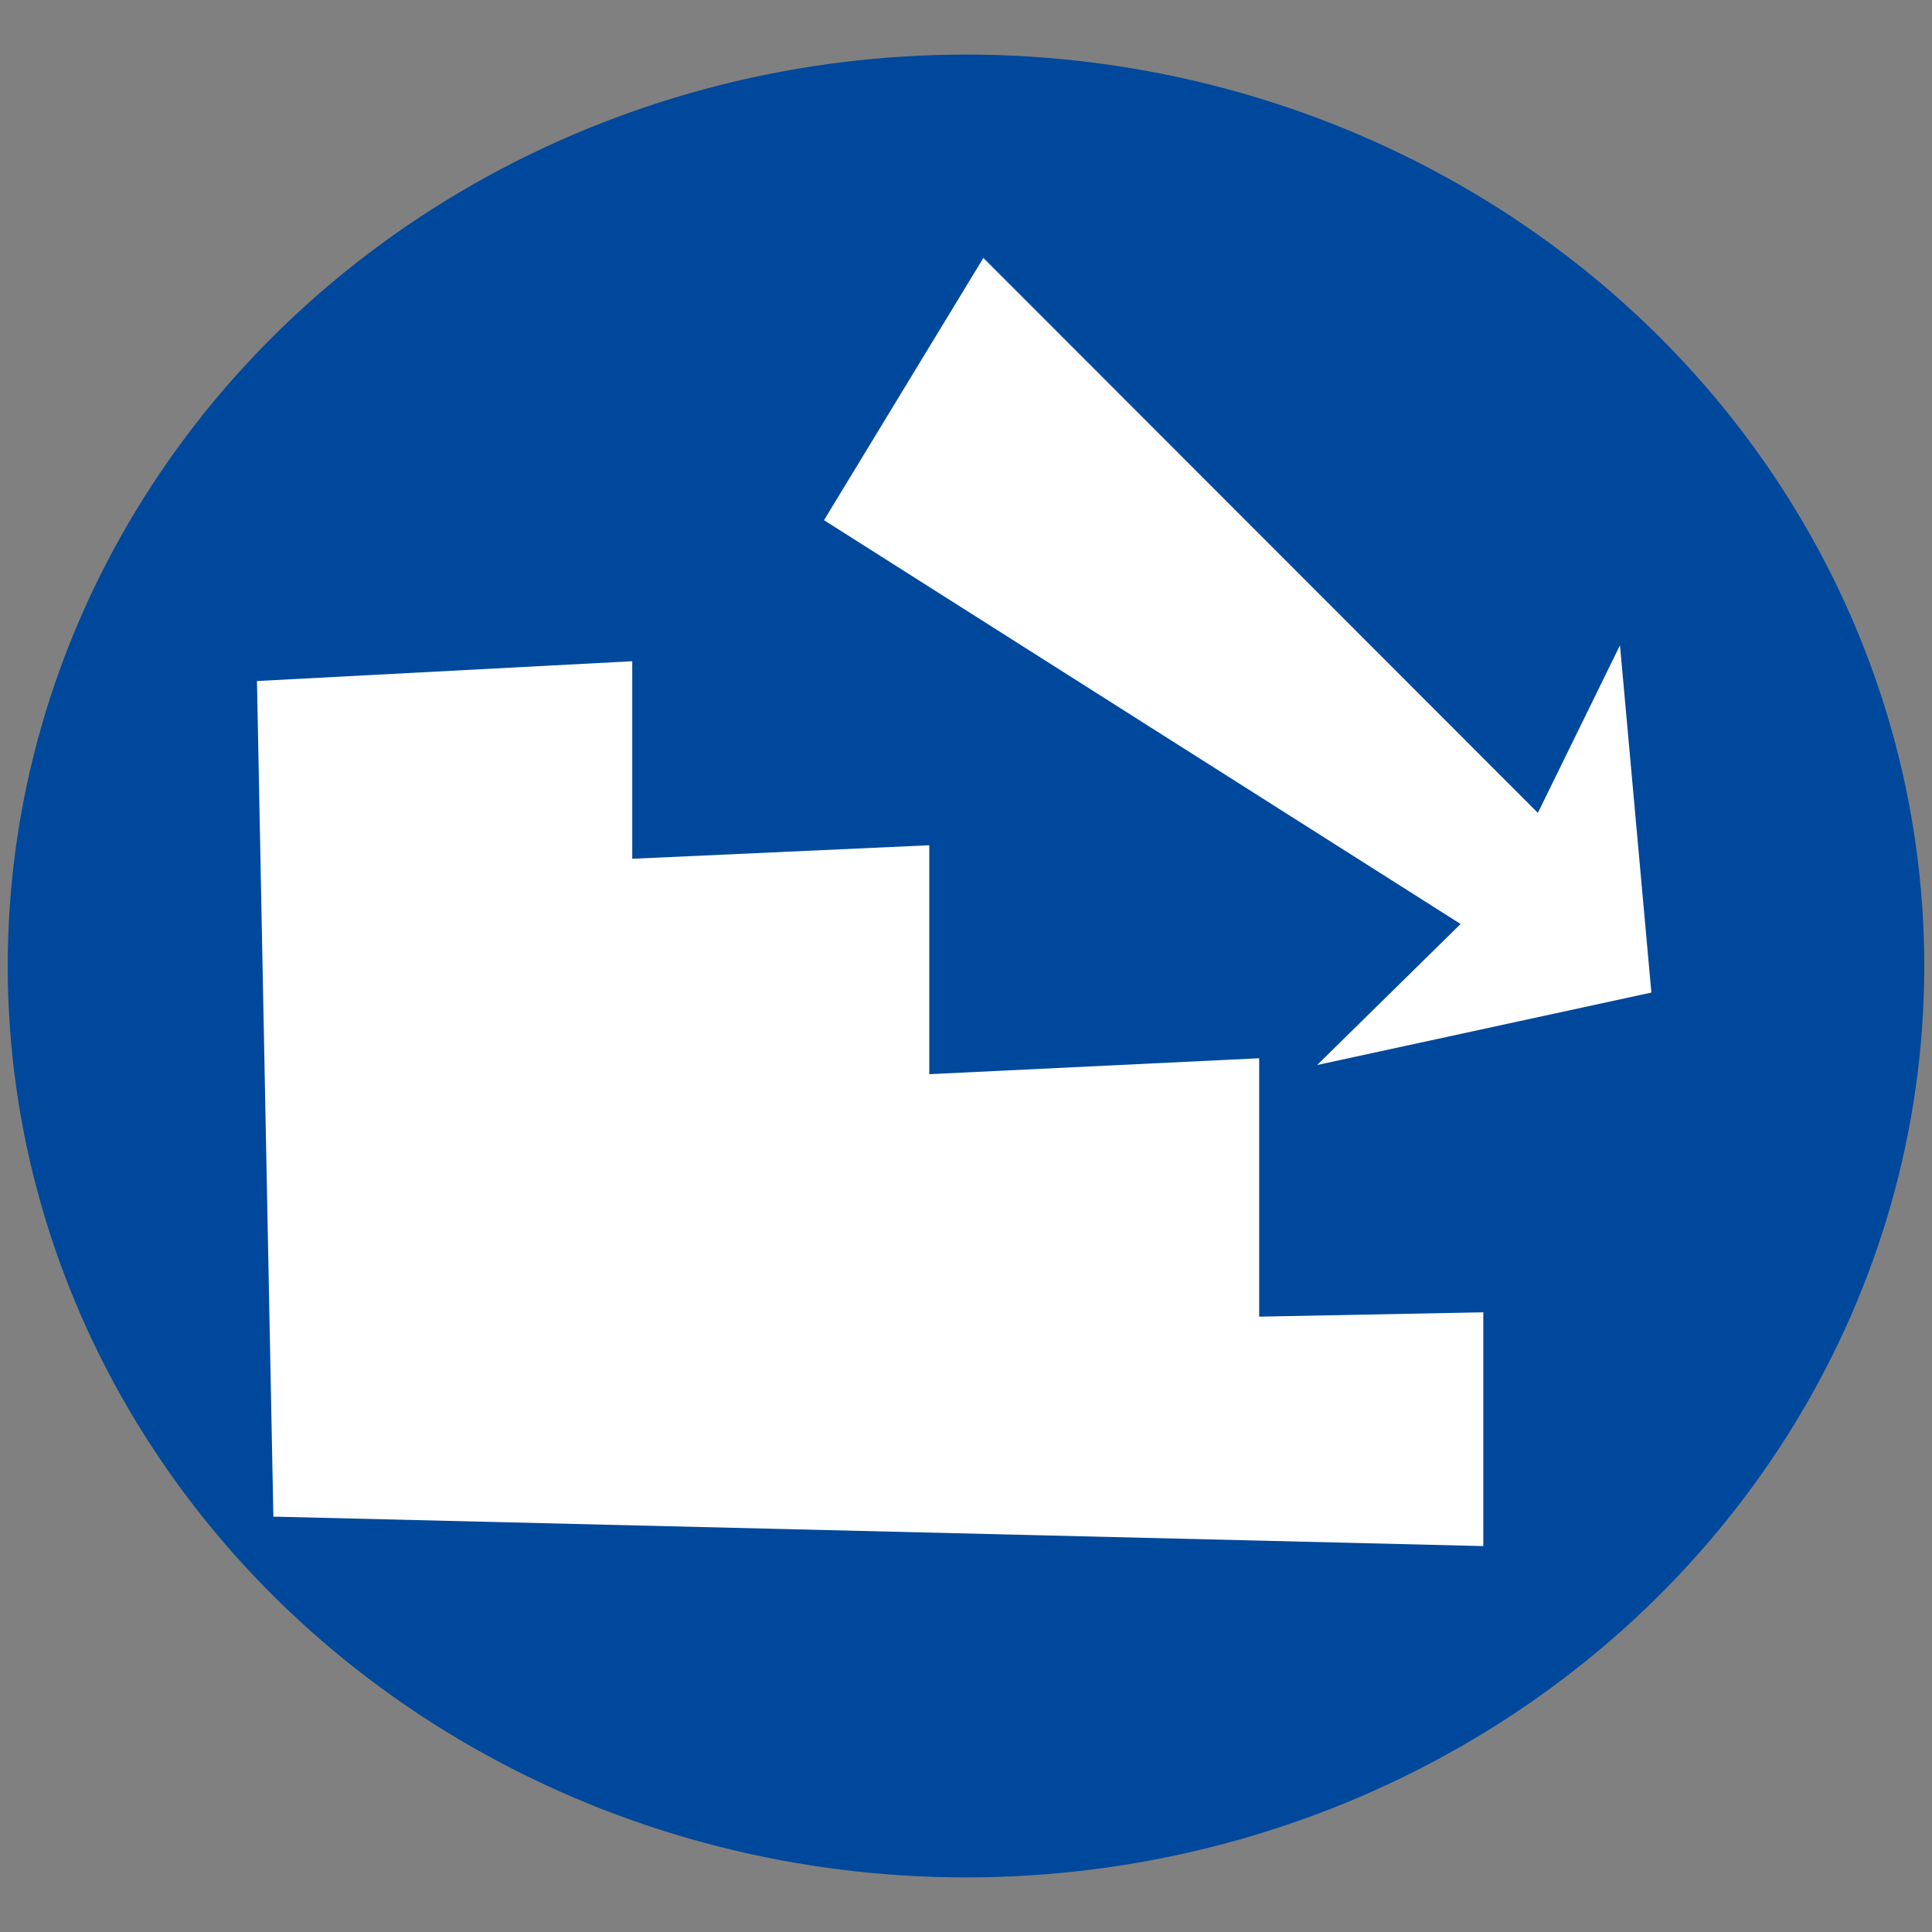 <svg id="Layer_1" data-name="Layer 1" xmlns="http://www.w3.org/2000/svg" viewBox="0 0 40 40" width="40" height="40" preserveAspectRatio="none"><rect x="0" y="0" width="40" height="40" fill="#808080" stroke="none"/><defs><style>.cls-1{fill:#00489c;}.cls-2{fill:#fff;}</style></defs><ellipse class="cls-1" cx="20" cy="20" rx="19.84" ry="18.87" /><polygon class="cls-2" points="17.06 10.77 20.36 5.34 31.84 16.83 33.54 13.36 34.19 20.55 27.27 22.05 30.24 19.13 17.06 10.77" /><polygon class="cls-2" points="5.32 14.1 5.66 31.4 30.71 32.01 30.71 27.17 26.07 27.26 26.07 21.91 19.24 22.24 19.24 17.5 13.09 17.78 13.09 13.69 5.32 14.1" /></svg>